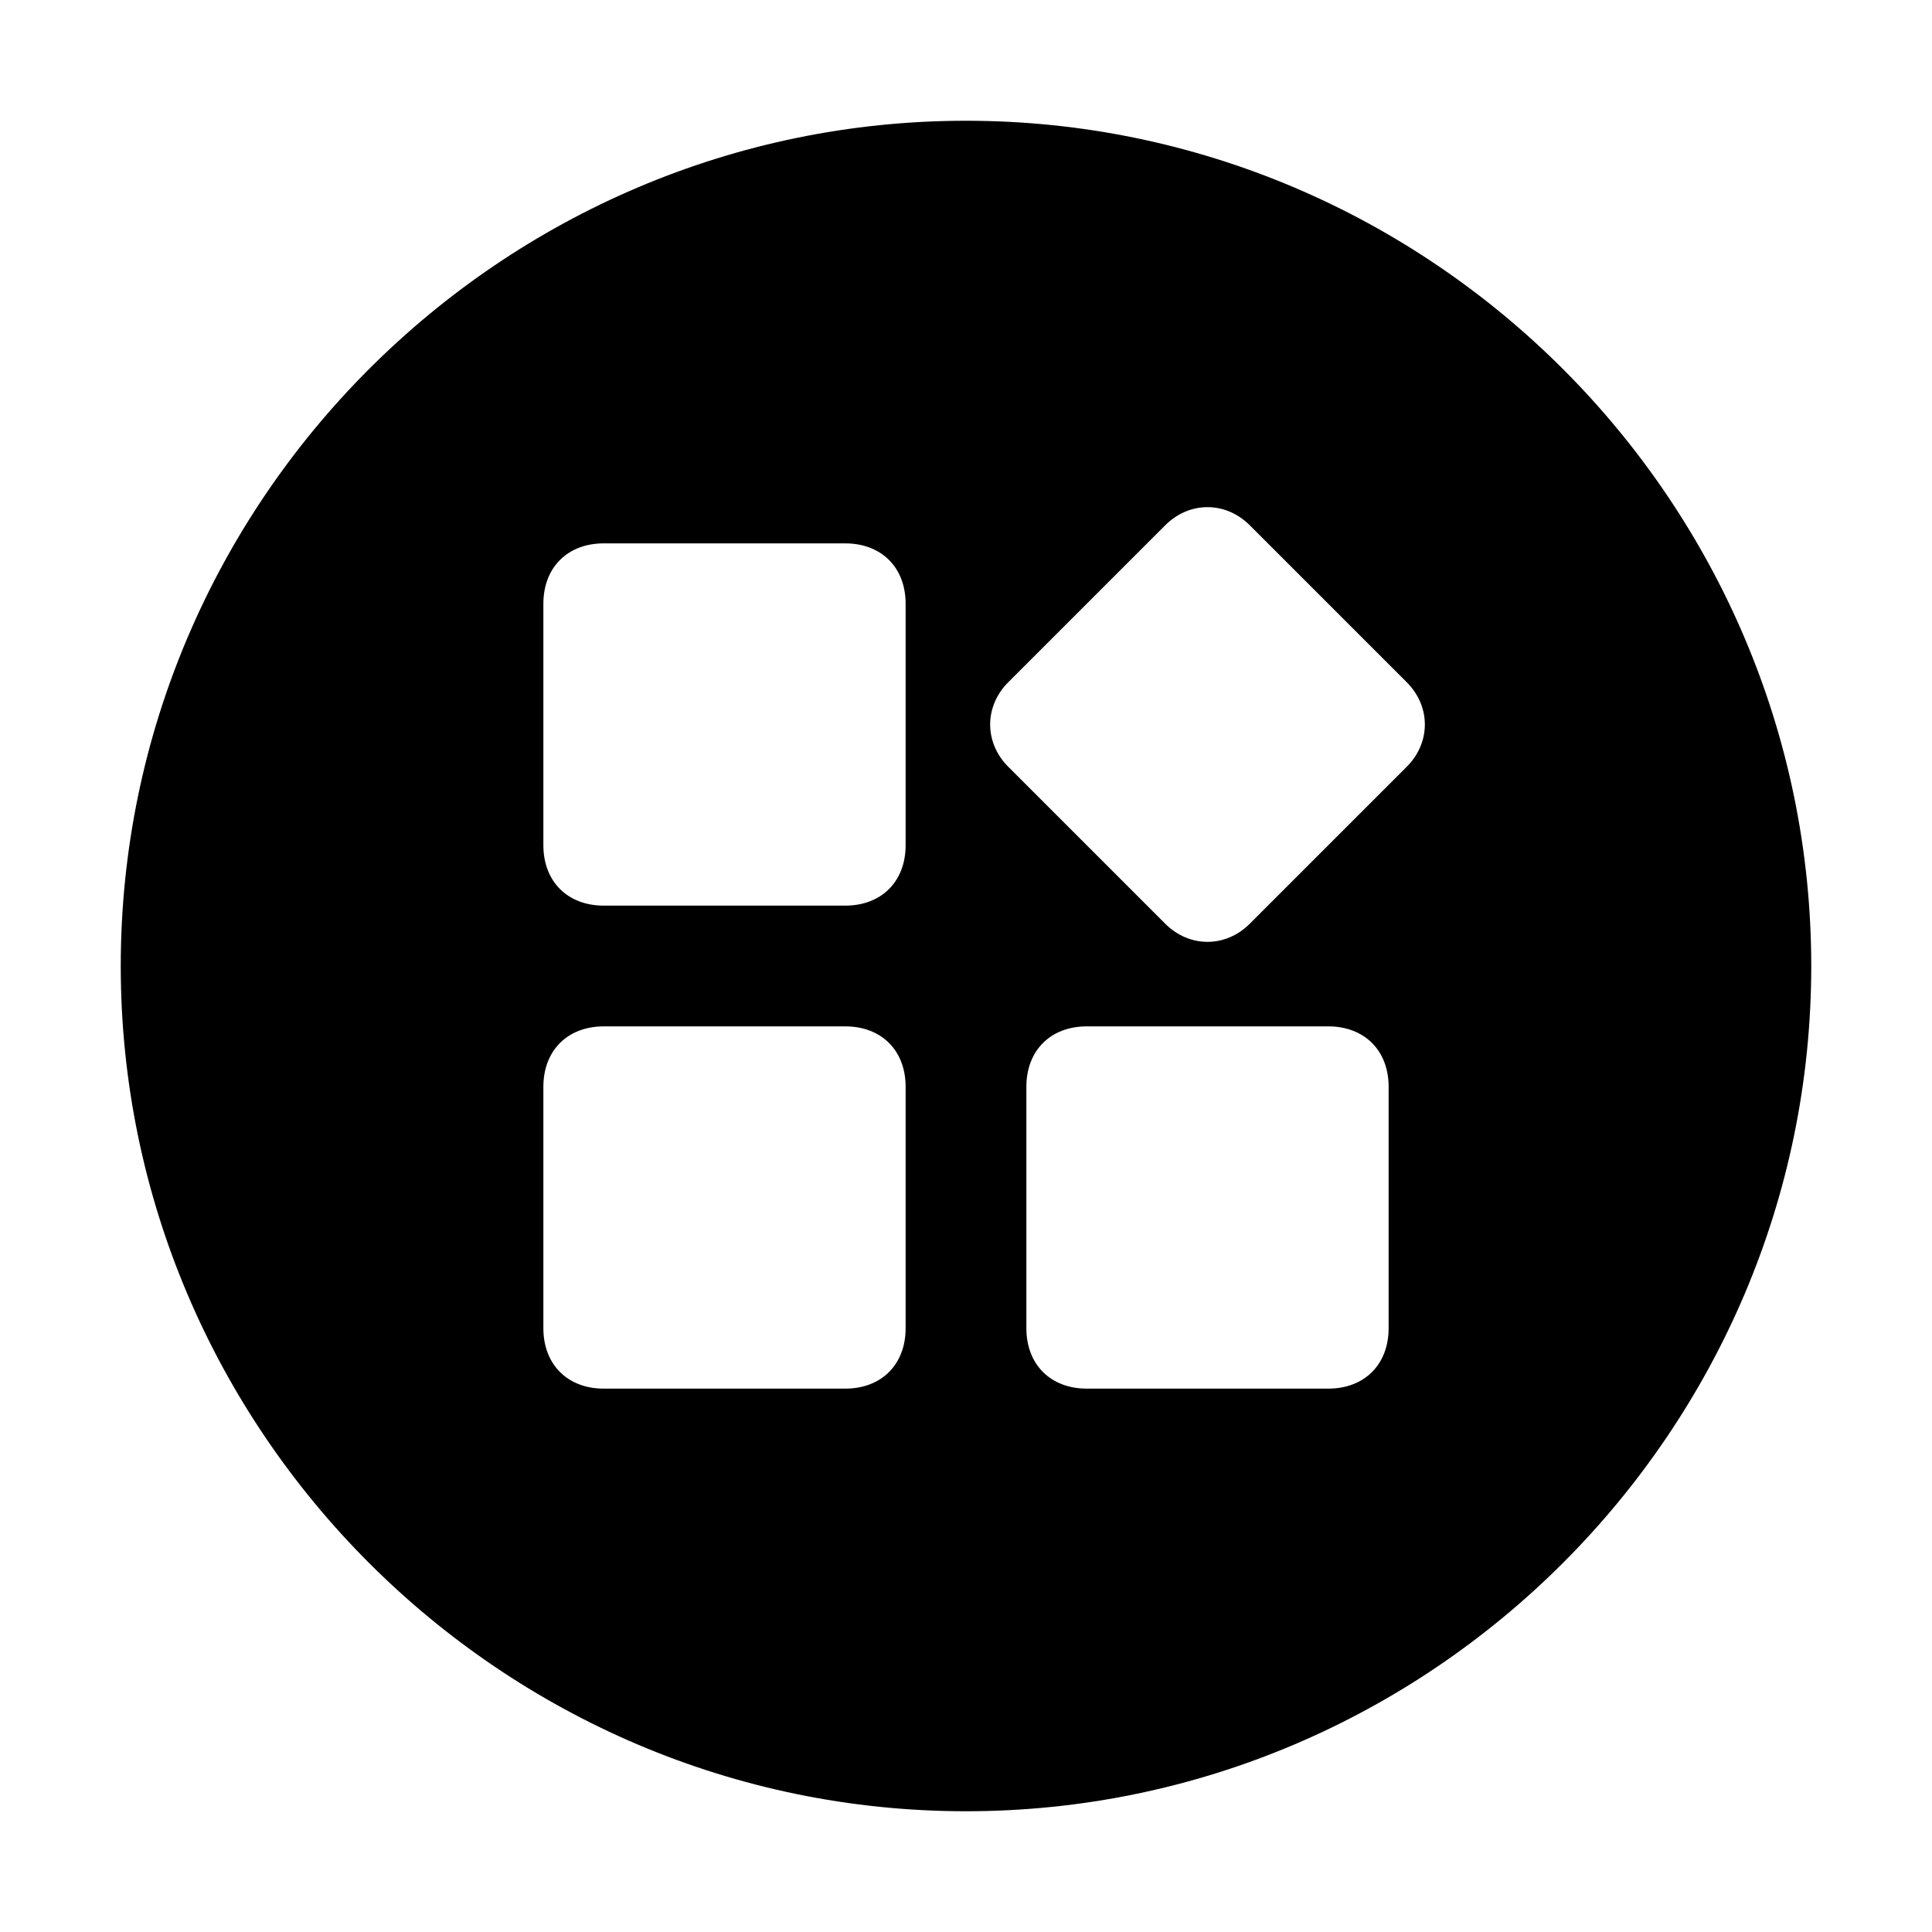 <!-- Generated by weiling.cn -->
<svg version="1.1" xmlns="http://www.w3.org/2000/svg" width="32" height="32" viewBox="0 0 32 32">
<path fill="currentColor" d="M16 2c-7.7 0-14 6.3-14 14s6.3 14 14 14 14-6.3 14-14-6.3-14-14-14zM15 22c0 0.6-0.4 1-1 1h-4c-0.6 0-1-0.4-1-1v-4c0-0.6 0.4-1 1-1h4c0.6 0 1 0.4 1 1v4zM15 14c0 0.6-0.4 1-1 1h-4c-0.6 0-1-0.4-1-1v-4c0-0.6 0.4-1 1-1h4c0.6 0 1 0.4 1 1v4zM23 22c0 0.6-0.4 1-1 1h-4c-0.6 0-1-0.4-1-1v-4c0-0.6 0.4-1 1-1h4c0.6 0 1 0.4 1 1v4zM23.3 12.7l-2.6 2.6c-0.4 0.4-1 0.4-1.4 0l-2.6-2.6c-0.4-0.4-0.4-1 0-1.4l2.6-2.6c0.4-0.4 1-0.4 1.4 0l2.6 2.6c0.4 0.4 0.4 1 0 1.4z"></path>
</svg>
